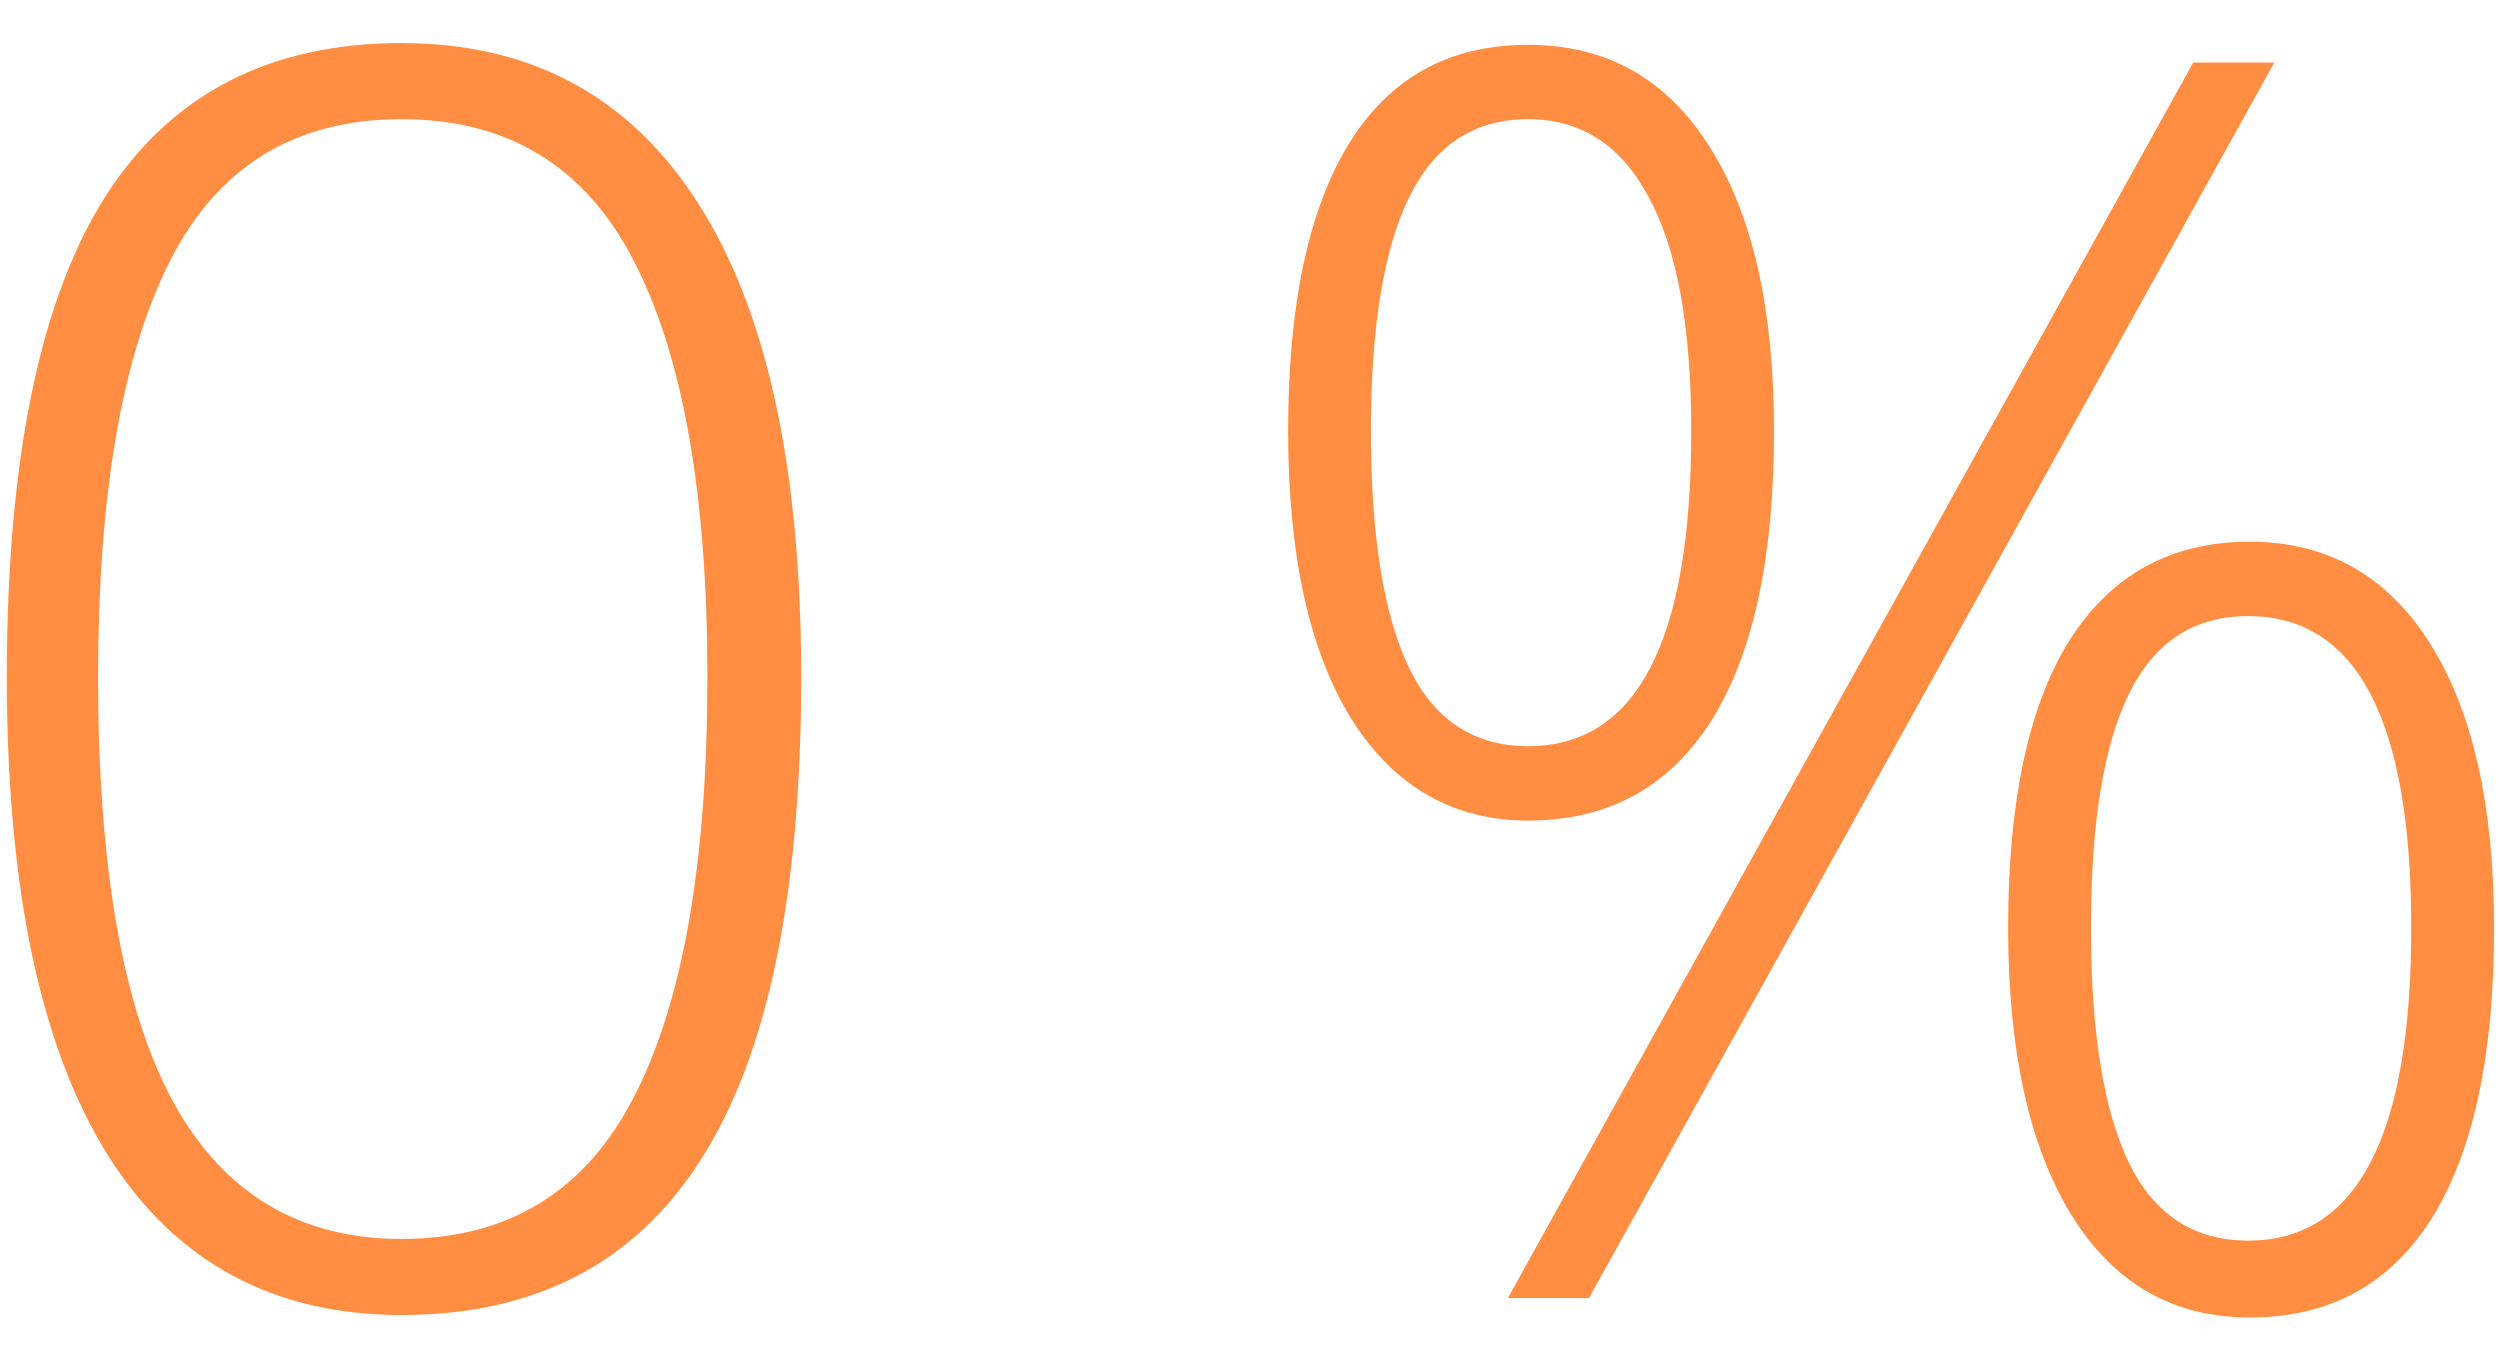 <svg width="52" height="28" viewBox="0 0 52 28" fill="none" xmlns="http://www.w3.org/2000/svg">
<path d="M16.665 14.08C16.665 18.592 15.974 21.932 14.591 24.1C13.22 26.268 11.14 27.352 8.351 27.352C5.667 27.352 3.628 26.238 2.233 24.012C0.839 21.773 0.142 18.463 0.142 14.08C0.142 9.604 0.815 6.287 2.163 4.131C3.522 1.975 5.585 0.896 8.351 0.896C11.058 0.896 13.12 2.016 14.538 4.254C15.956 6.48 16.665 9.756 16.665 14.08ZM2.04 14.08C2.04 18.064 2.562 21.012 3.604 22.922C4.647 24.82 6.229 25.77 8.351 25.77C10.565 25.77 12.177 24.785 13.185 22.816C14.204 20.848 14.714 17.936 14.714 14.08C14.714 10.283 14.204 7.4 13.185 5.432C12.177 3.463 10.565 2.479 8.351 2.479C6.136 2.479 4.53 3.463 3.534 5.432C2.538 7.4 2.04 10.283 2.04 14.08Z" fill="#FF8E42"/>
<path d="M28.515 8.965C28.515 11.145 28.779 12.785 29.306 13.887C29.834 14.977 30.66 15.521 31.785 15.521C34.047 15.521 35.178 13.336 35.178 8.965C35.178 6.809 34.885 5.191 34.299 4.113C33.724 3.023 32.887 2.479 31.785 2.479C30.66 2.479 29.834 3.023 29.306 4.113C28.779 5.191 28.515 6.809 28.515 8.965ZM36.9 8.965C36.9 11.613 36.461 13.629 35.582 15.012C34.703 16.383 33.437 17.068 31.785 17.068C30.226 17.068 29.002 16.365 28.111 14.959C27.232 13.541 26.793 11.543 26.793 8.965C26.793 6.352 27.215 4.359 28.058 2.988C28.902 1.617 30.144 0.932 31.785 0.932C33.414 0.932 34.674 1.641 35.564 3.059C36.455 4.465 36.9 6.434 36.9 8.965ZM43.492 19.301C43.492 21.469 43.756 23.098 44.283 24.188C44.81 25.266 45.637 25.805 46.762 25.805C49.023 25.805 50.154 23.637 50.154 19.301C50.154 14.977 49.023 12.815 46.762 12.815C45.637 12.815 44.81 13.354 44.283 14.432C43.756 15.498 43.492 17.121 43.492 19.301ZM51.877 19.301C51.877 21.949 51.443 23.965 50.576 25.348C49.709 26.719 48.449 27.404 46.797 27.404C45.203 27.404 43.967 26.695 43.088 25.277C42.209 23.848 41.769 21.855 41.769 19.301C41.769 16.664 42.197 14.666 43.053 13.307C43.92 11.947 45.168 11.268 46.797 11.268C48.402 11.268 49.65 11.971 50.541 13.377C51.431 14.783 51.877 16.758 51.877 19.301ZM47.306 1.301L33.051 27H31.363L45.619 1.301H47.306Z" fill="#FF8E42"/>
</svg>

